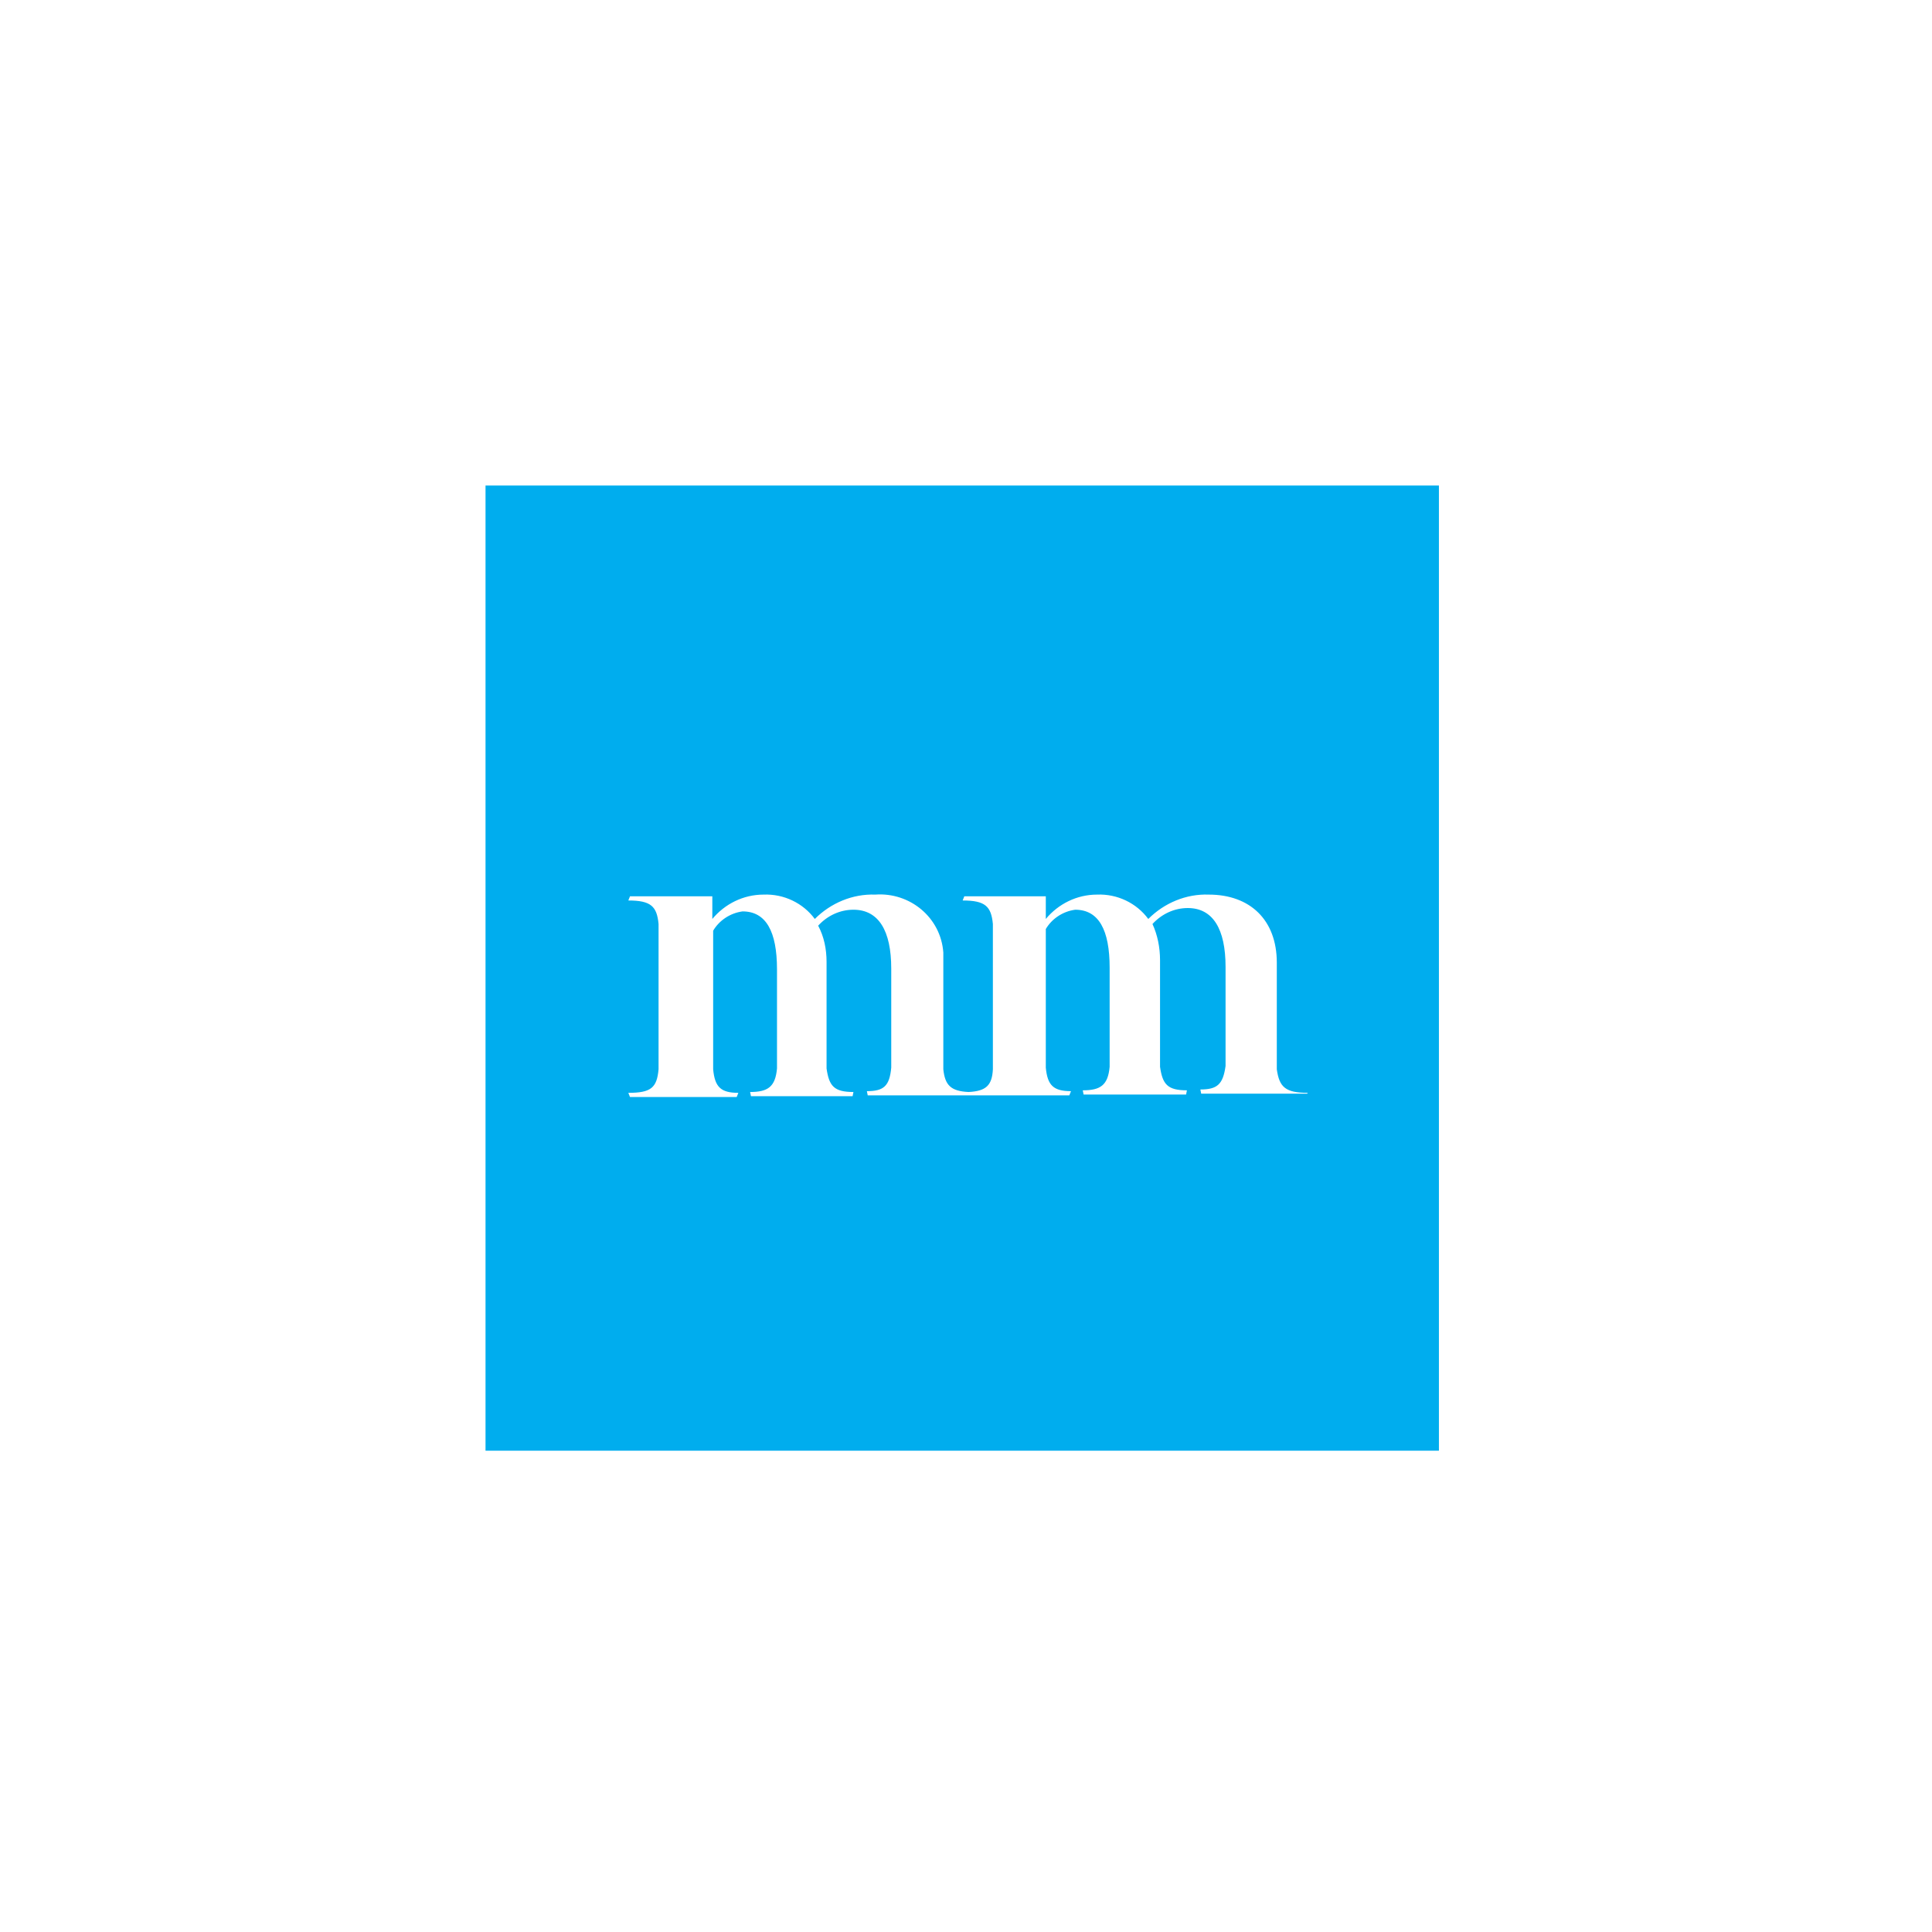 <svg xmlns="http://www.w3.org/2000/svg" viewBox="0 0 230 230" style="enable-background:new 0 0 230 230" xml:space="preserve"><path d="M57.8 57.8v114.9h113.5V57.8H57.8zm97.8 72.4H143l-.1-.5c2 0 2.7-.6 3-2.8v-11.8c0-4.5-1.5-7-4.5-7-1.6 0-3.1.7-4.2 1.9.6 1.3.9 2.8.9 4.3V127c.3 2.1.9 2.8 3.2 2.8l-.1.5H129l-.1-.5c2.1 0 3-.6 3.2-2.8v-11.8c0-4.5-1.3-6.9-4.1-6.9-1.5.2-2.8 1.1-3.5 2.3v16.5c.2 2.1.9 2.8 3 2.8l-.2.5h-24l-.1-.5c2 0 2.7-.6 2.9-2.8v-11.8c0-4.5-1.5-7-4.5-7-1.6 0-3.1.7-4.2 1.9.7 1.3 1 2.8 1 4.3v12.7c.3 2.1.9 2.8 3.2 2.8l-.1.5H89.4l-.1-.5c2.1 0 3-.6 3.2-2.8v-11.8c0-4.5-1.3-6.9-4.1-6.9-1.5.2-2.8 1.1-3.5 2.3v16.5c.2 2.1.9 2.8 3 2.8l-.2.5H75l-.2-.5c2.7 0 3.4-.6 3.6-2.8V110c-.2-2.1-.9-2.8-3.6-2.8l.2-.5h9.8v2.7c1.5-1.8 3.7-2.9 6.1-2.9 2.4-.1 4.7 1 6.1 2.9 1.9-1.9 4.5-3 7.2-2.9 4.1-.3 7.8 2.7 8.1 6.9v13.9c.2 1.9.9 2.6 3 2.7 2.1-.1 2.8-.8 2.9-2.7V110c-.2-2.1-.9-2.8-3.6-2.8l.2-.5h9.7v2.7c1.5-1.8 3.7-2.9 6.1-2.9 2.4-.1 4.7 1 6.1 2.9 1.9-1.9 4.5-3 7.2-2.9 4.9 0 8.1 3 8.1 8.1v12.7c.3 2.1 1 2.8 3.7 2.8l-.1.1z" style="fill:#00adee"/></svg>